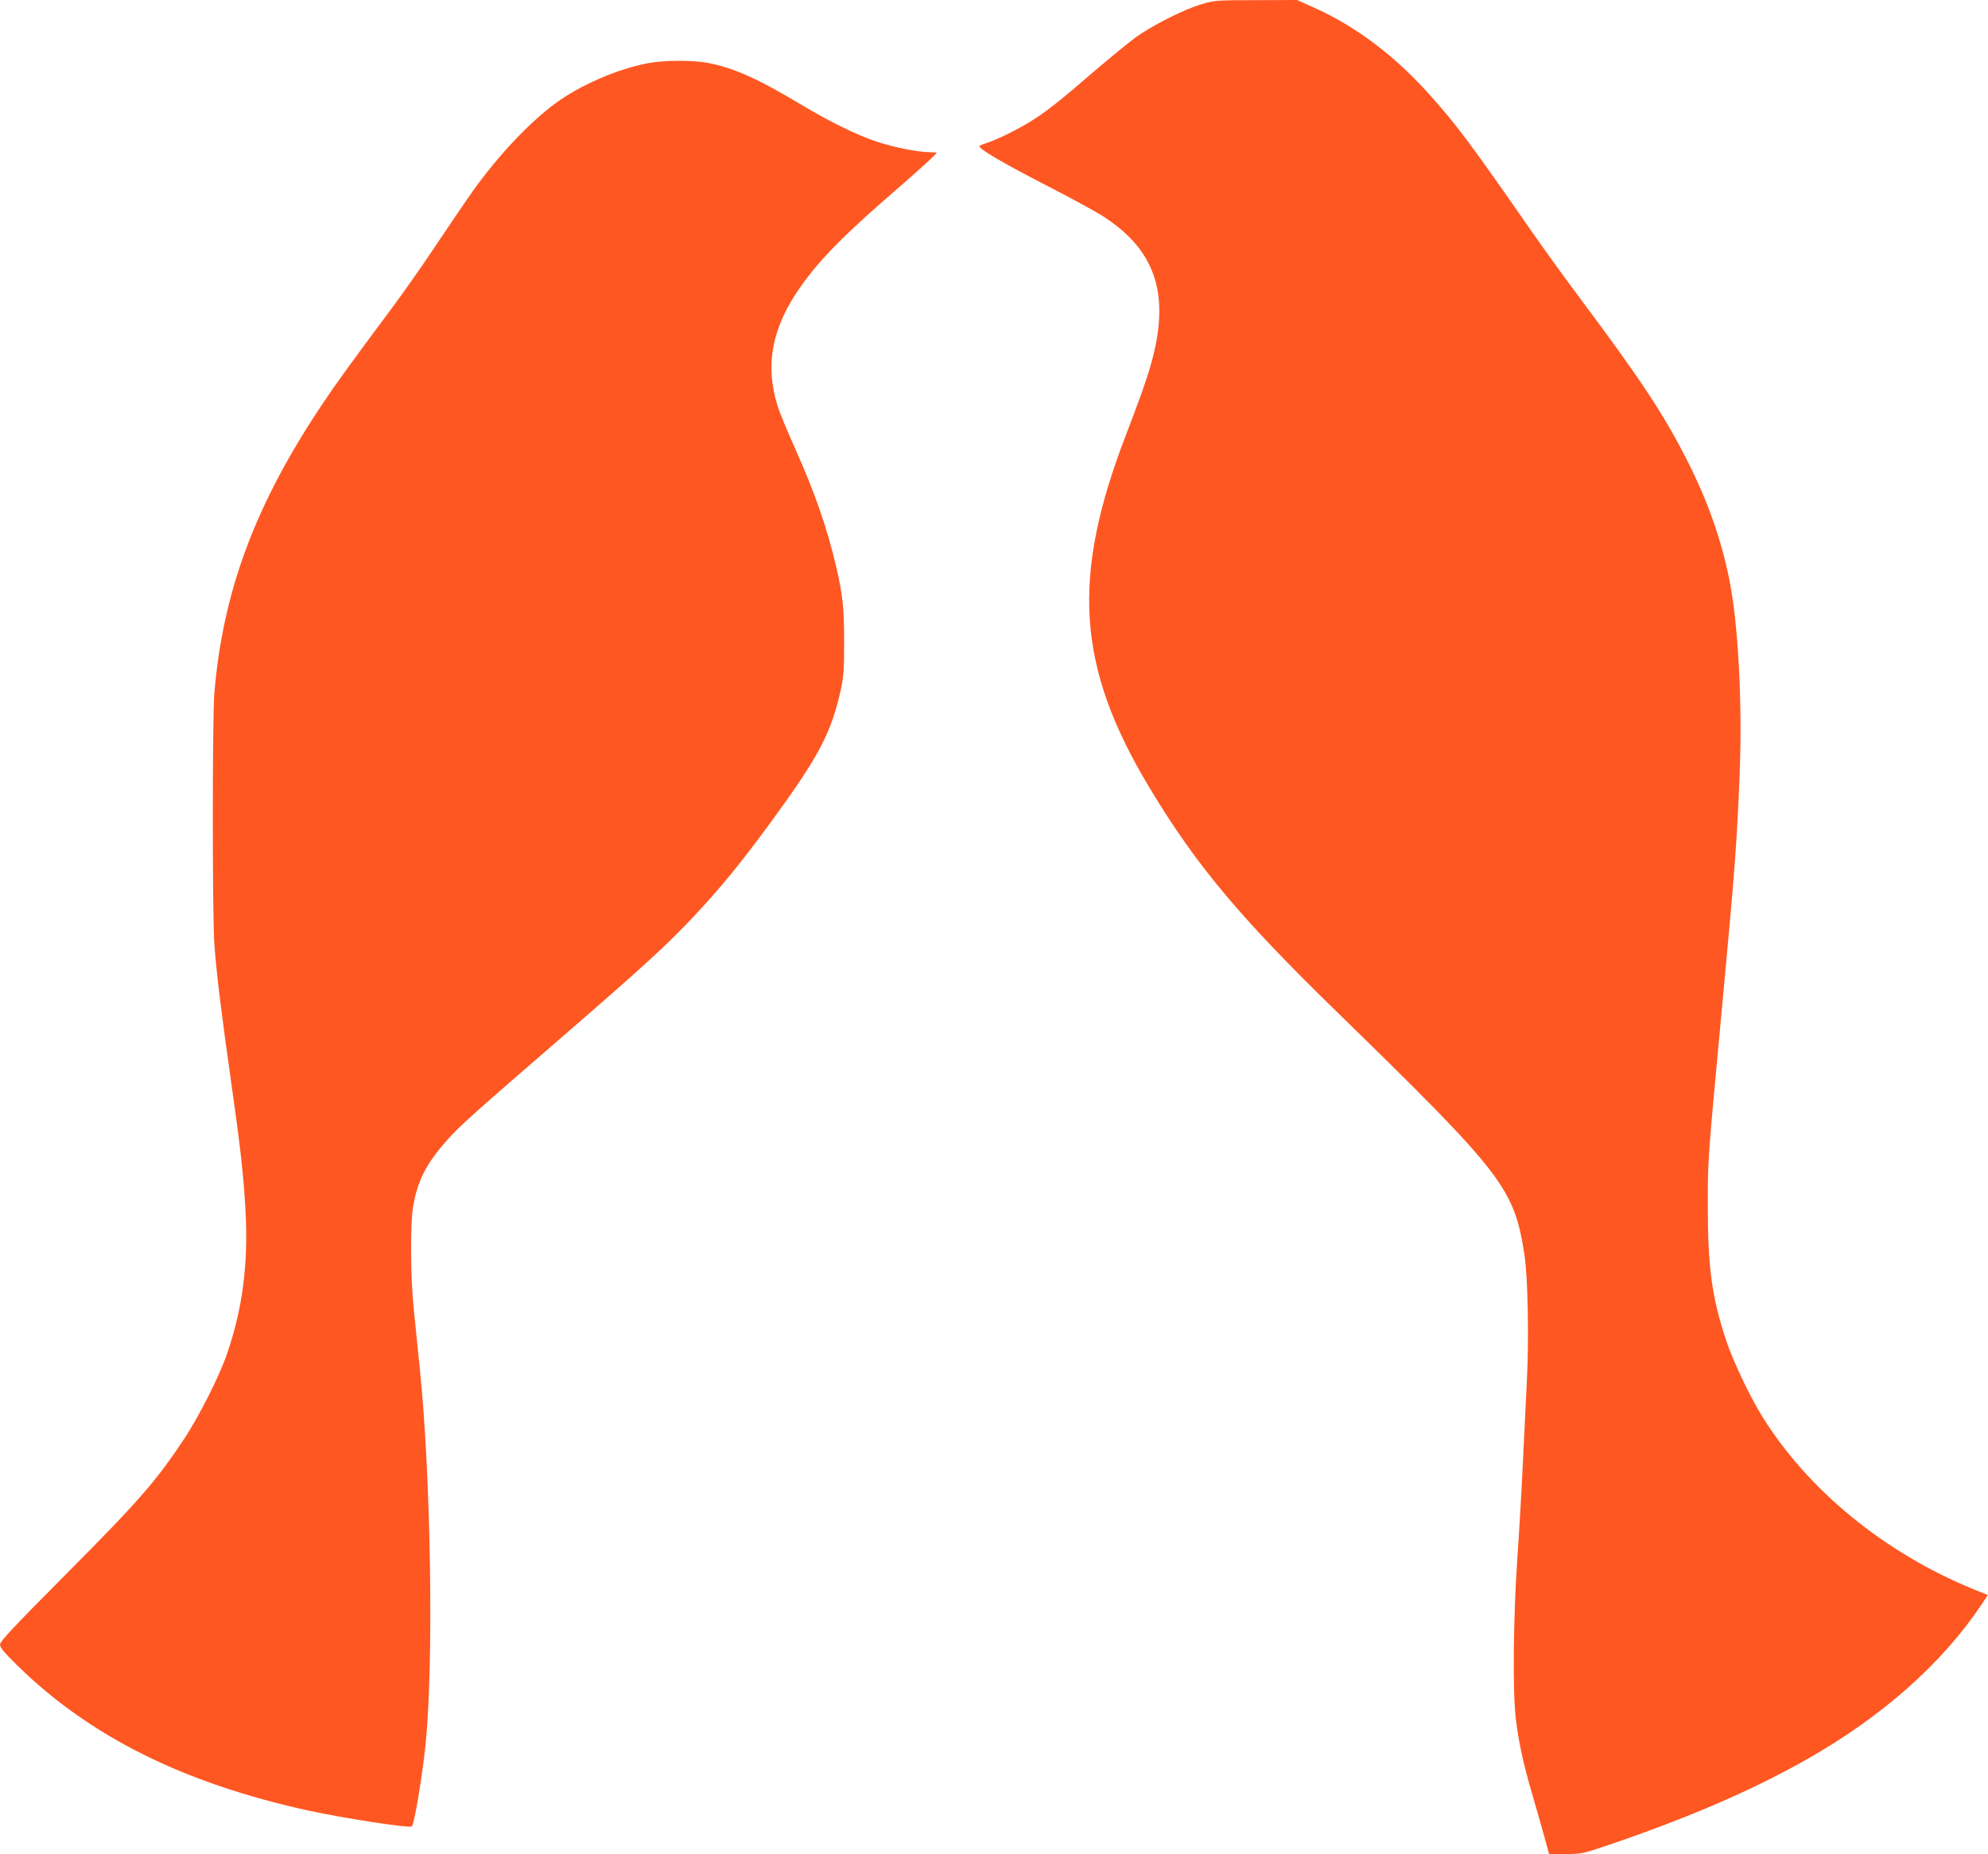 <?xml version="1.0" standalone="no"?>
<!DOCTYPE svg PUBLIC "-//W3C//DTD SVG 20010904//EN"
 "http://www.w3.org/TR/2001/REC-SVG-20010904/DTD/svg10.dtd">
<svg version="1.0" xmlns="http://www.w3.org/2000/svg"
 width="1280pt" height="1194pt" viewBox="0 0 1280 1194"
 preserveAspectRatio="xMidYMid meet">
<g transform="translate(0,1194) scale(0.1,-0.1)"
fill="#ff5722" stroke="none">
<path d="M7740 11914 c-117 -34 -327 -140 -435 -220 -49 -37 -166 -133 -260
-213 -220 -190 -292 -247 -390 -311 -85 -55 -233 -129 -300 -150 -22 -7 -44
-16 -48 -20 -15 -13 141 -105 426 -252 158 -81 327 -173 374 -204 342 -222
432 -514 298 -969 -25 -88 -75 -227 -155 -435 -355 -921 -317 -1493 150 -2271
298 -496 577 -831 1201 -1439 1083 -1056 1148 -1140 1215 -1575 21 -139 29
-535 15 -805 -6 -124 -18 -364 -26 -535 -8 -170 -24 -449 -36 -620 -25 -365
-30 -838 -10 -1015 16 -147 48 -295 105 -490 25 -85 60 -208 78 -273 l32 -117
106 0 c100 0 113 3 250 49 526 178 946 358 1300 559 486 275 871 615 1128 998
l41 62 -92 37 c-574 235 -1066 638 -1362 1115 -80 130 -186 353 -230 485 -93
280 -119 471 -119 870 0 300 -2 278 89 1250 86 923 98 1082 116 1530 18 467
-9 966 -67 1255 -50 250 -137 497 -260 743 -154 307 -301 531 -694 1057 -97
129 -238 325 -315 435 -397 572 -491 697 -662 887 -226 252 -477 441 -745 560
l-107 48 -263 -1 c-249 0 -268 -1 -348 -25z"/>
<path d="M4177 11534 c-200 -37 -445 -143 -607 -264 -169 -127 -359 -329 -522
-555 -35 -49 -141 -205 -235 -345 -93 -141 -237 -345 -320 -455 -218 -292
-332 -449 -411 -568 -436 -648 -647 -1212 -702 -1872 -13 -159 -13 -1426 0
-1613 13 -184 48 -468 105 -867 62 -435 83 -621 95 -839 20 -355 -17 -643
-121 -942 -46 -135 -177 -394 -269 -534 -182 -276 -296 -407 -787 -900 -319
-321 -403 -411 -403 -431 0 -20 28 -53 117 -140 464 -453 1064 -752 1863 -928
233 -51 658 -116 672 -103 16 17 66 317 88 527 53 524 35 1716 -36 2410 -13
132 -32 314 -41 405 -20 204 -22 535 -4 644 28 171 84 281 223 437 81 91 173
173 758 679 502 435 663 582 838 770 167 179 292 332 482 591 309 422 390 574
452 850 20 90 23 131 23 314 0 218 -8 298 -50 480 -59 254 -138 482 -265 765
-48 107 -100 232 -114 278 -83 265 -34 511 154 773 126 177 282 334 640 643
136 118 230 205 230 212 0 2 -19 4 -43 4 -74 0 -227 30 -337 66 -131 43 -302
127 -490 239 -275 166 -438 239 -603 270 -97 18 -274 18 -380 -1z"/>
</g>
</svg>
